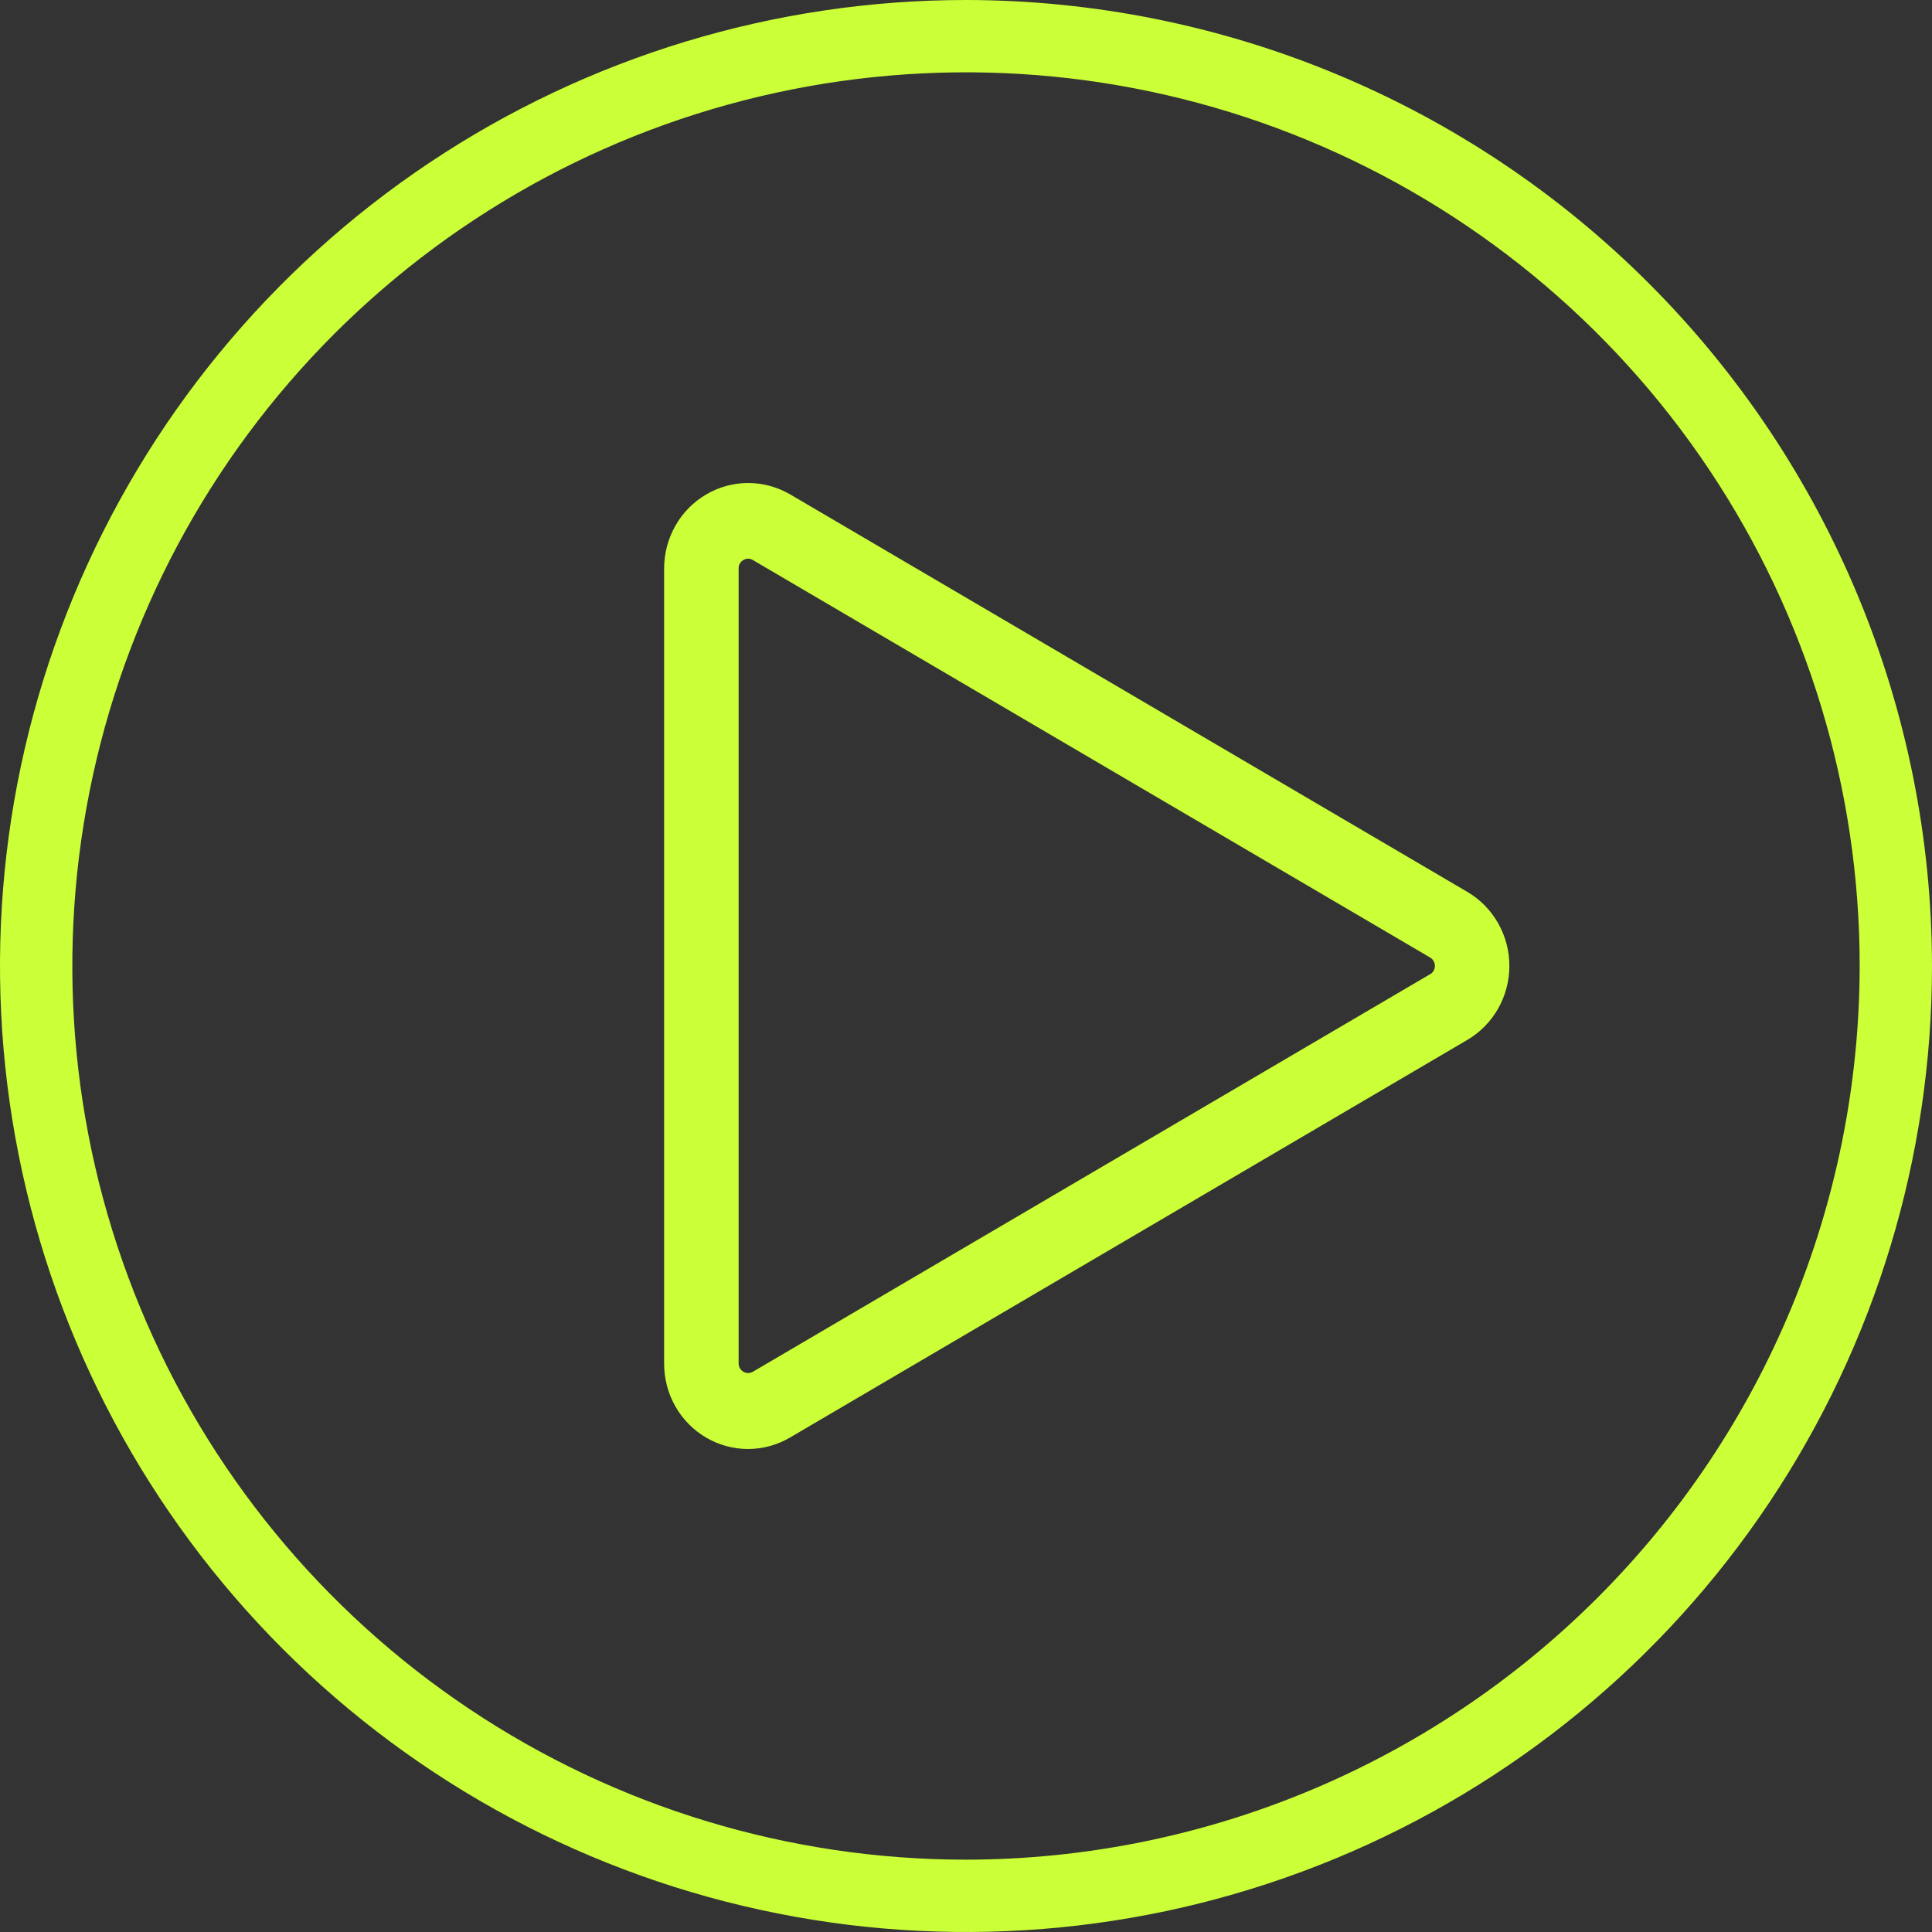 <svg width="48" height="48" viewBox="0 0 48 48" fill="none" xmlns="http://www.w3.org/2000/svg">
<rect x="0" y="0" width="48" height="48" fill="#333333" stroke="none"/>
<g clip-path="url(#clip0_1374_10564)">
<path d="M24 0C19.253 0 14.613 1.408 10.666 4.045C6.719 6.682 3.643 10.43 1.827 14.816C0.01 19.201 -0.465 24.027 0.461 28.682C1.387 33.338 3.673 37.614 7.029 40.971C10.386 44.327 14.662 46.613 19.318 47.539C23.973 48.465 28.799 47.99 33.184 46.173C37.57 44.357 41.318 41.281 43.955 37.334C46.592 33.387 48 28.747 48 24C47.993 17.637 45.463 11.537 40.963 7.037C36.464 2.537 30.363 0.007 24 0ZM24 46.203C19.608 46.203 15.315 44.901 11.664 42.461C8.013 40.021 5.167 36.553 3.487 32.496C1.806 28.439 1.367 23.975 2.224 19.668C3.08 15.361 5.195 11.405 8.3 8.3C11.406 5.194 15.362 3.08 19.669 2.223C23.976 1.367 28.44 1.806 32.497 3.487C36.554 5.168 40.022 8.014 42.462 11.665C44.901 15.316 46.203 19.609 46.203 24C46.196 29.887 43.855 35.531 39.692 39.693C35.53 43.855 29.886 46.197 24 46.203Z" fill="#CBFF37"/>
<path d="M36.456 22.159L19.631 12.283C19.313 12.098 18.953 12 18.587 12C18.221 12 17.861 12.098 17.544 12.285C17.226 12.471 16.963 12.739 16.78 13.061C16.597 13.384 16.5 13.75 16.5 14.122V33.874C16.499 34.247 16.594 34.614 16.777 34.937C16.96 35.261 17.224 35.529 17.542 35.716C17.86 35.903 18.221 36.001 18.588 36C18.955 35.999 19.315 35.9 19.633 35.712L36.456 25.836C36.774 25.649 37.037 25.381 37.22 25.059C37.404 24.736 37.5 24.37 37.5 23.997C37.5 23.625 37.404 23.259 37.22 22.936C37.037 22.613 36.774 22.346 36.456 22.159ZM35.53 24.204L18.705 34.081C18.669 34.102 18.628 34.113 18.587 34.113C18.546 34.112 18.505 34.102 18.469 34.081C18.433 34.06 18.404 34.029 18.383 33.993C18.362 33.957 18.351 33.916 18.351 33.874V14.122C18.35 14.08 18.36 14.038 18.381 14.001C18.402 13.964 18.433 13.934 18.469 13.914C18.505 13.893 18.546 13.881 18.587 13.88C18.629 13.88 18.669 13.892 18.705 13.914L35.532 23.79C35.568 23.811 35.597 23.841 35.618 23.878C35.639 23.914 35.65 23.956 35.65 23.997C35.65 24.04 35.639 24.081 35.618 24.117C35.597 24.154 35.568 24.184 35.532 24.205L35.53 24.204Z" fill="#CBFF37"/>
</g>
<defs>
<clipPath id="clip0_1374_10564">
<rect width="48" height="48" fill="white"/>
</clipPath>
</defs>
</svg>

